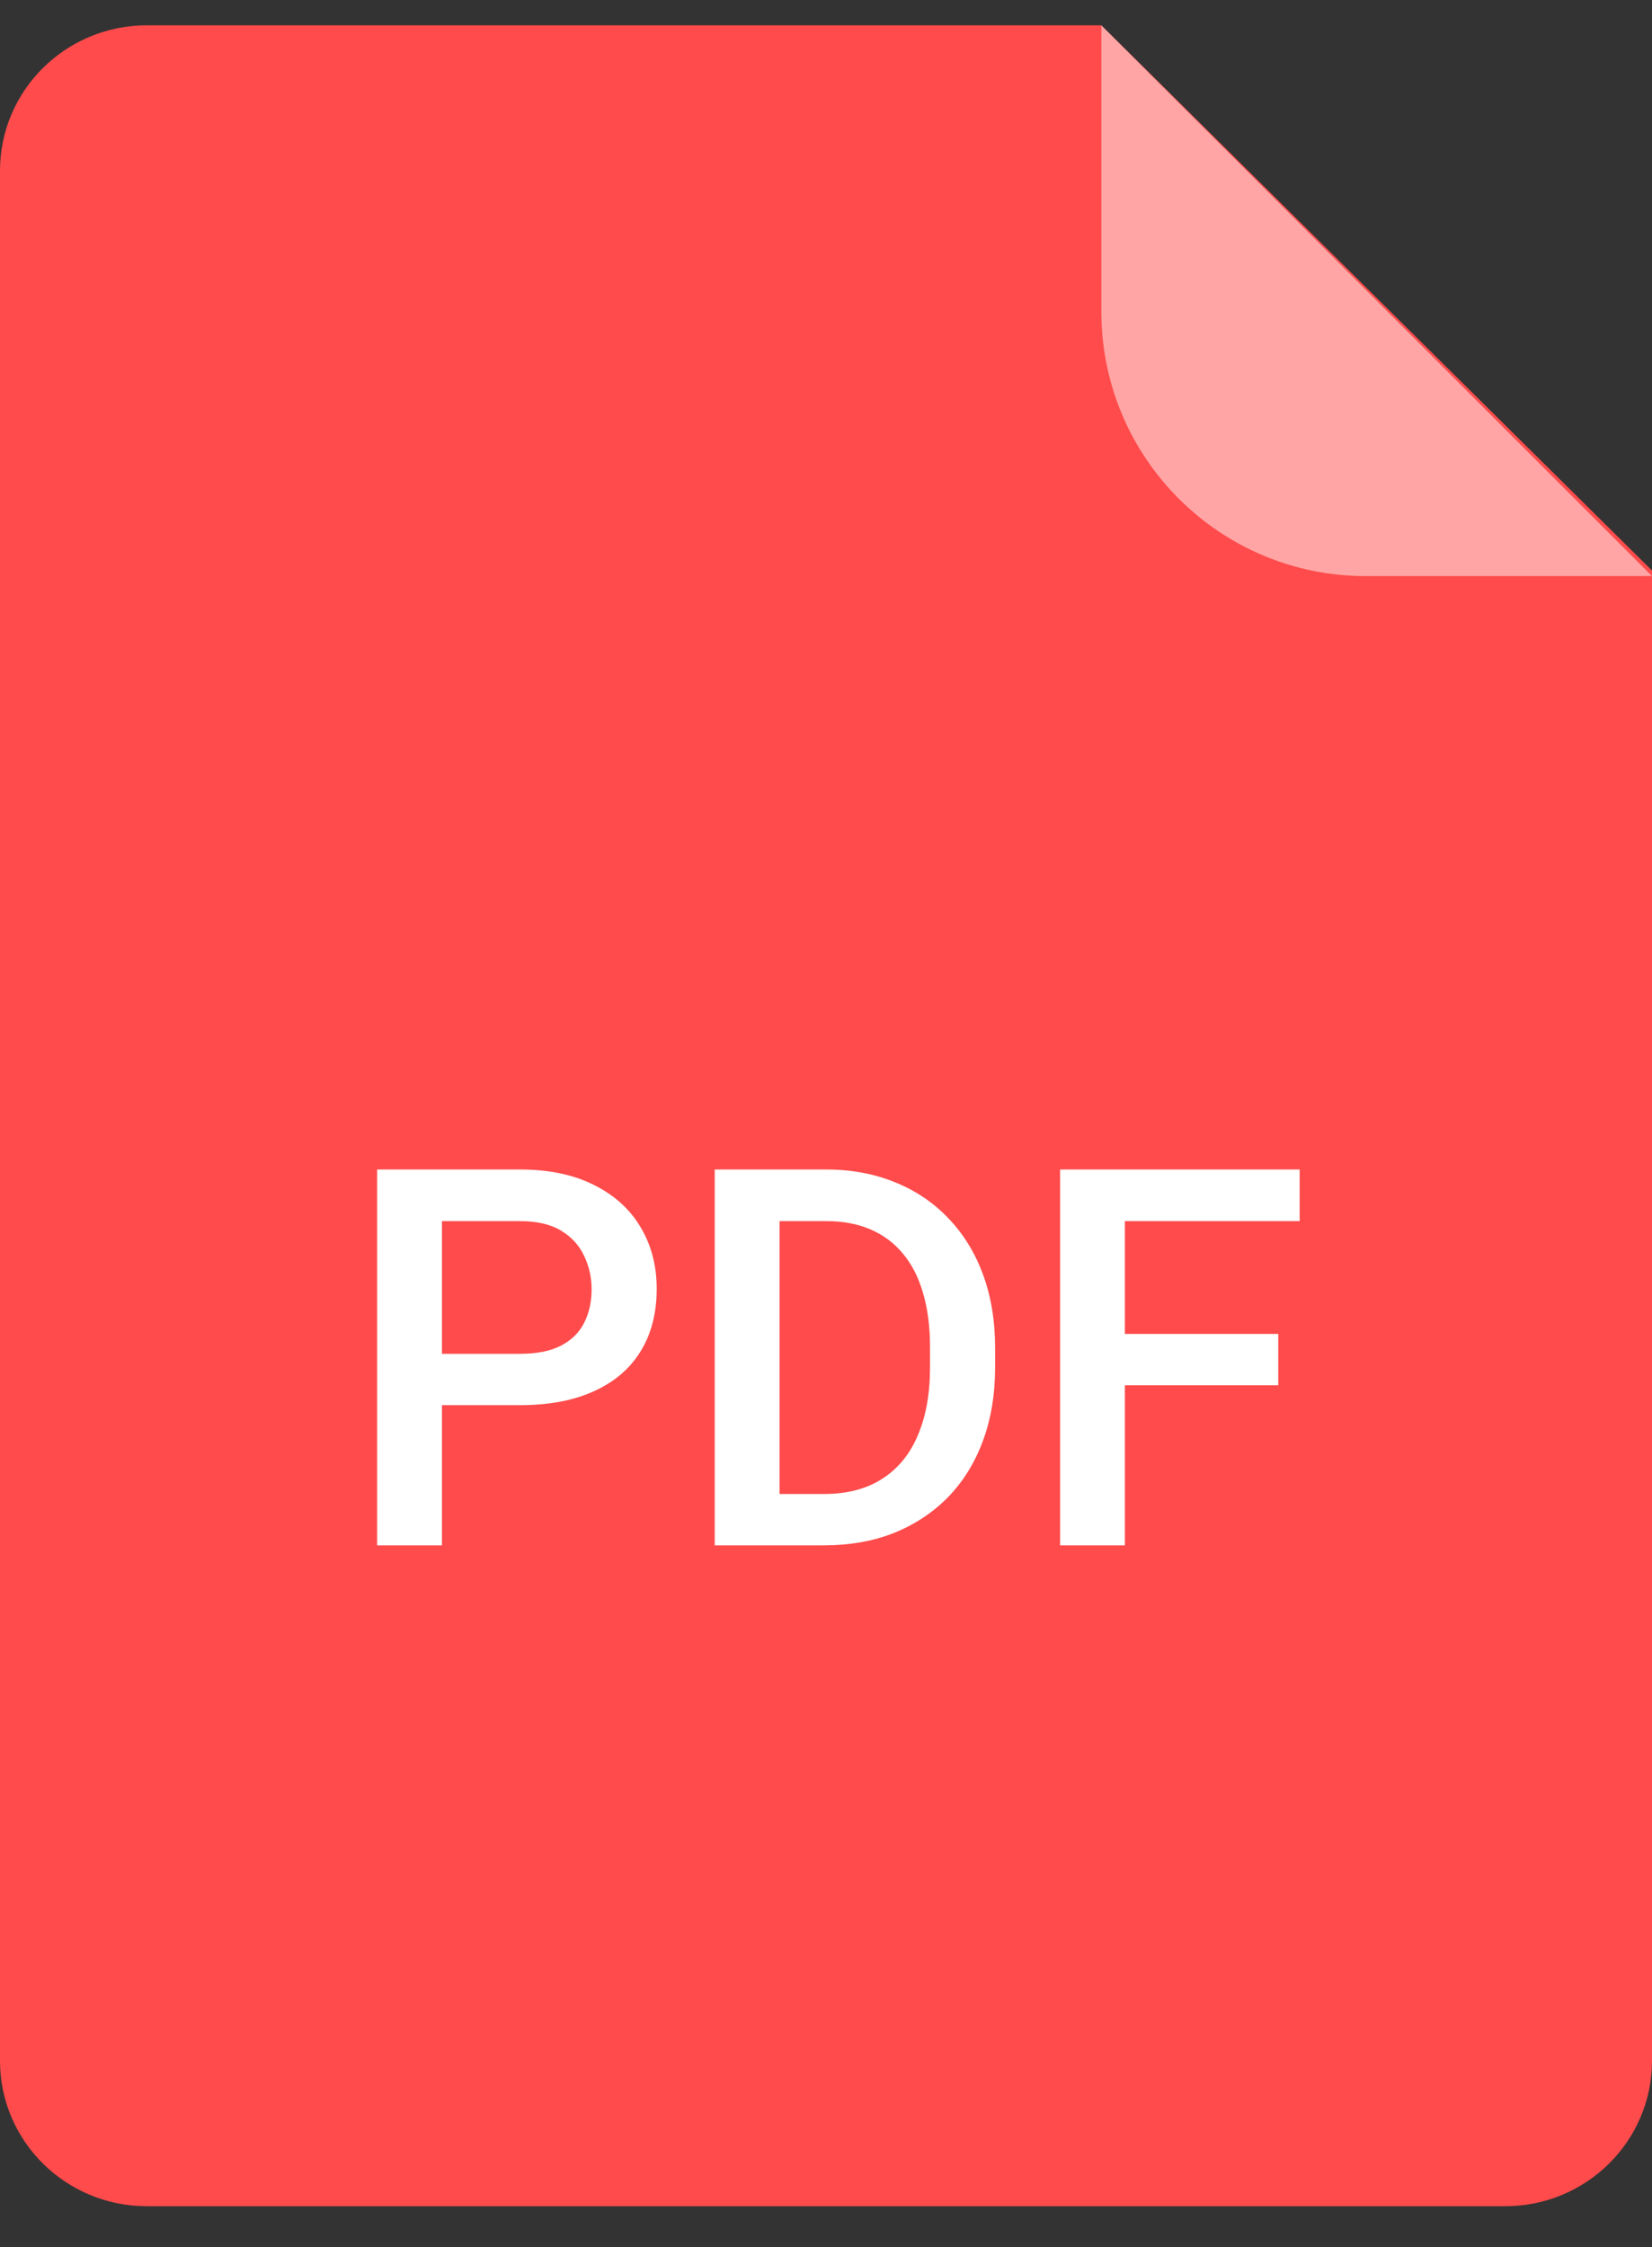 <svg width="25" height="34" viewBox="0 0 25 34" fill="none" xmlns="http://www.w3.org/2000/svg">
<rect x="0" y="0" width="25" height="34" fill="#333333" stroke="none"/>
<path d="M0 2.583C0 1.368 0.995 0.383 2.222 0.383L16.667 0.383L25 8.633V31.183C25 32.398 24.005 33.383 22.778 33.383H2.222C0.995 33.383 0 32.398 0 31.183V2.583Z" fill="#FF4B4B"/>
<path opacity="0.5" fill-rule="evenodd" clip-rule="evenodd" d="M16.667 0.384L25 8.717H20.667C18.458 8.717 16.667 6.926 16.667 4.717V0.384Z" fill="white"/>
<path d="M7.867 21.262H6.387V20.485H7.867C8.125 20.485 8.333 20.443 8.492 20.36C8.651 20.276 8.767 20.162 8.84 20.016C8.915 19.868 8.953 19.698 8.953 19.508C8.953 19.329 8.915 19.161 8.84 19.004C8.767 18.846 8.651 18.718 8.492 18.622C8.333 18.525 8.125 18.477 7.867 18.477H6.688V23.383H5.707V17.696H7.867C8.307 17.696 8.681 17.774 8.988 17.93C9.298 18.084 9.534 18.297 9.695 18.571C9.857 18.842 9.938 19.151 9.938 19.5C9.938 19.868 9.857 20.183 9.695 20.446C9.534 20.709 9.298 20.911 8.988 21.051C8.681 21.192 8.307 21.262 7.867 21.262ZM12.469 23.383H11.254L11.262 22.606H12.469C12.82 22.606 13.115 22.529 13.352 22.375C13.591 22.222 13.771 22.002 13.891 21.715C14.013 21.429 14.074 21.088 14.074 20.692V20.383C14.074 20.076 14.039 19.804 13.969 19.567C13.901 19.33 13.8 19.131 13.664 18.969C13.531 18.808 13.367 18.685 13.172 18.602C12.979 18.519 12.757 18.477 12.504 18.477H11.23V17.696H12.504C12.882 17.696 13.227 17.76 13.539 17.887C13.852 18.012 14.121 18.193 14.348 18.43C14.577 18.667 14.753 18.951 14.875 19.282C14.997 19.613 15.059 19.982 15.059 20.391V20.692C15.059 21.101 14.997 21.471 14.875 21.801C14.753 22.132 14.577 22.416 14.348 22.653C14.118 22.887 13.845 23.068 13.527 23.196C13.212 23.321 12.859 23.383 12.469 23.383ZM11.797 17.696V23.383H10.816V17.696H11.797ZM17.023 17.696V23.383H16.043V17.696H17.023ZM19.344 20.184V20.961H16.773V20.184H19.344ZM19.668 17.696V18.477H16.773V17.696H19.668Z" fill="white"/>
</svg>
